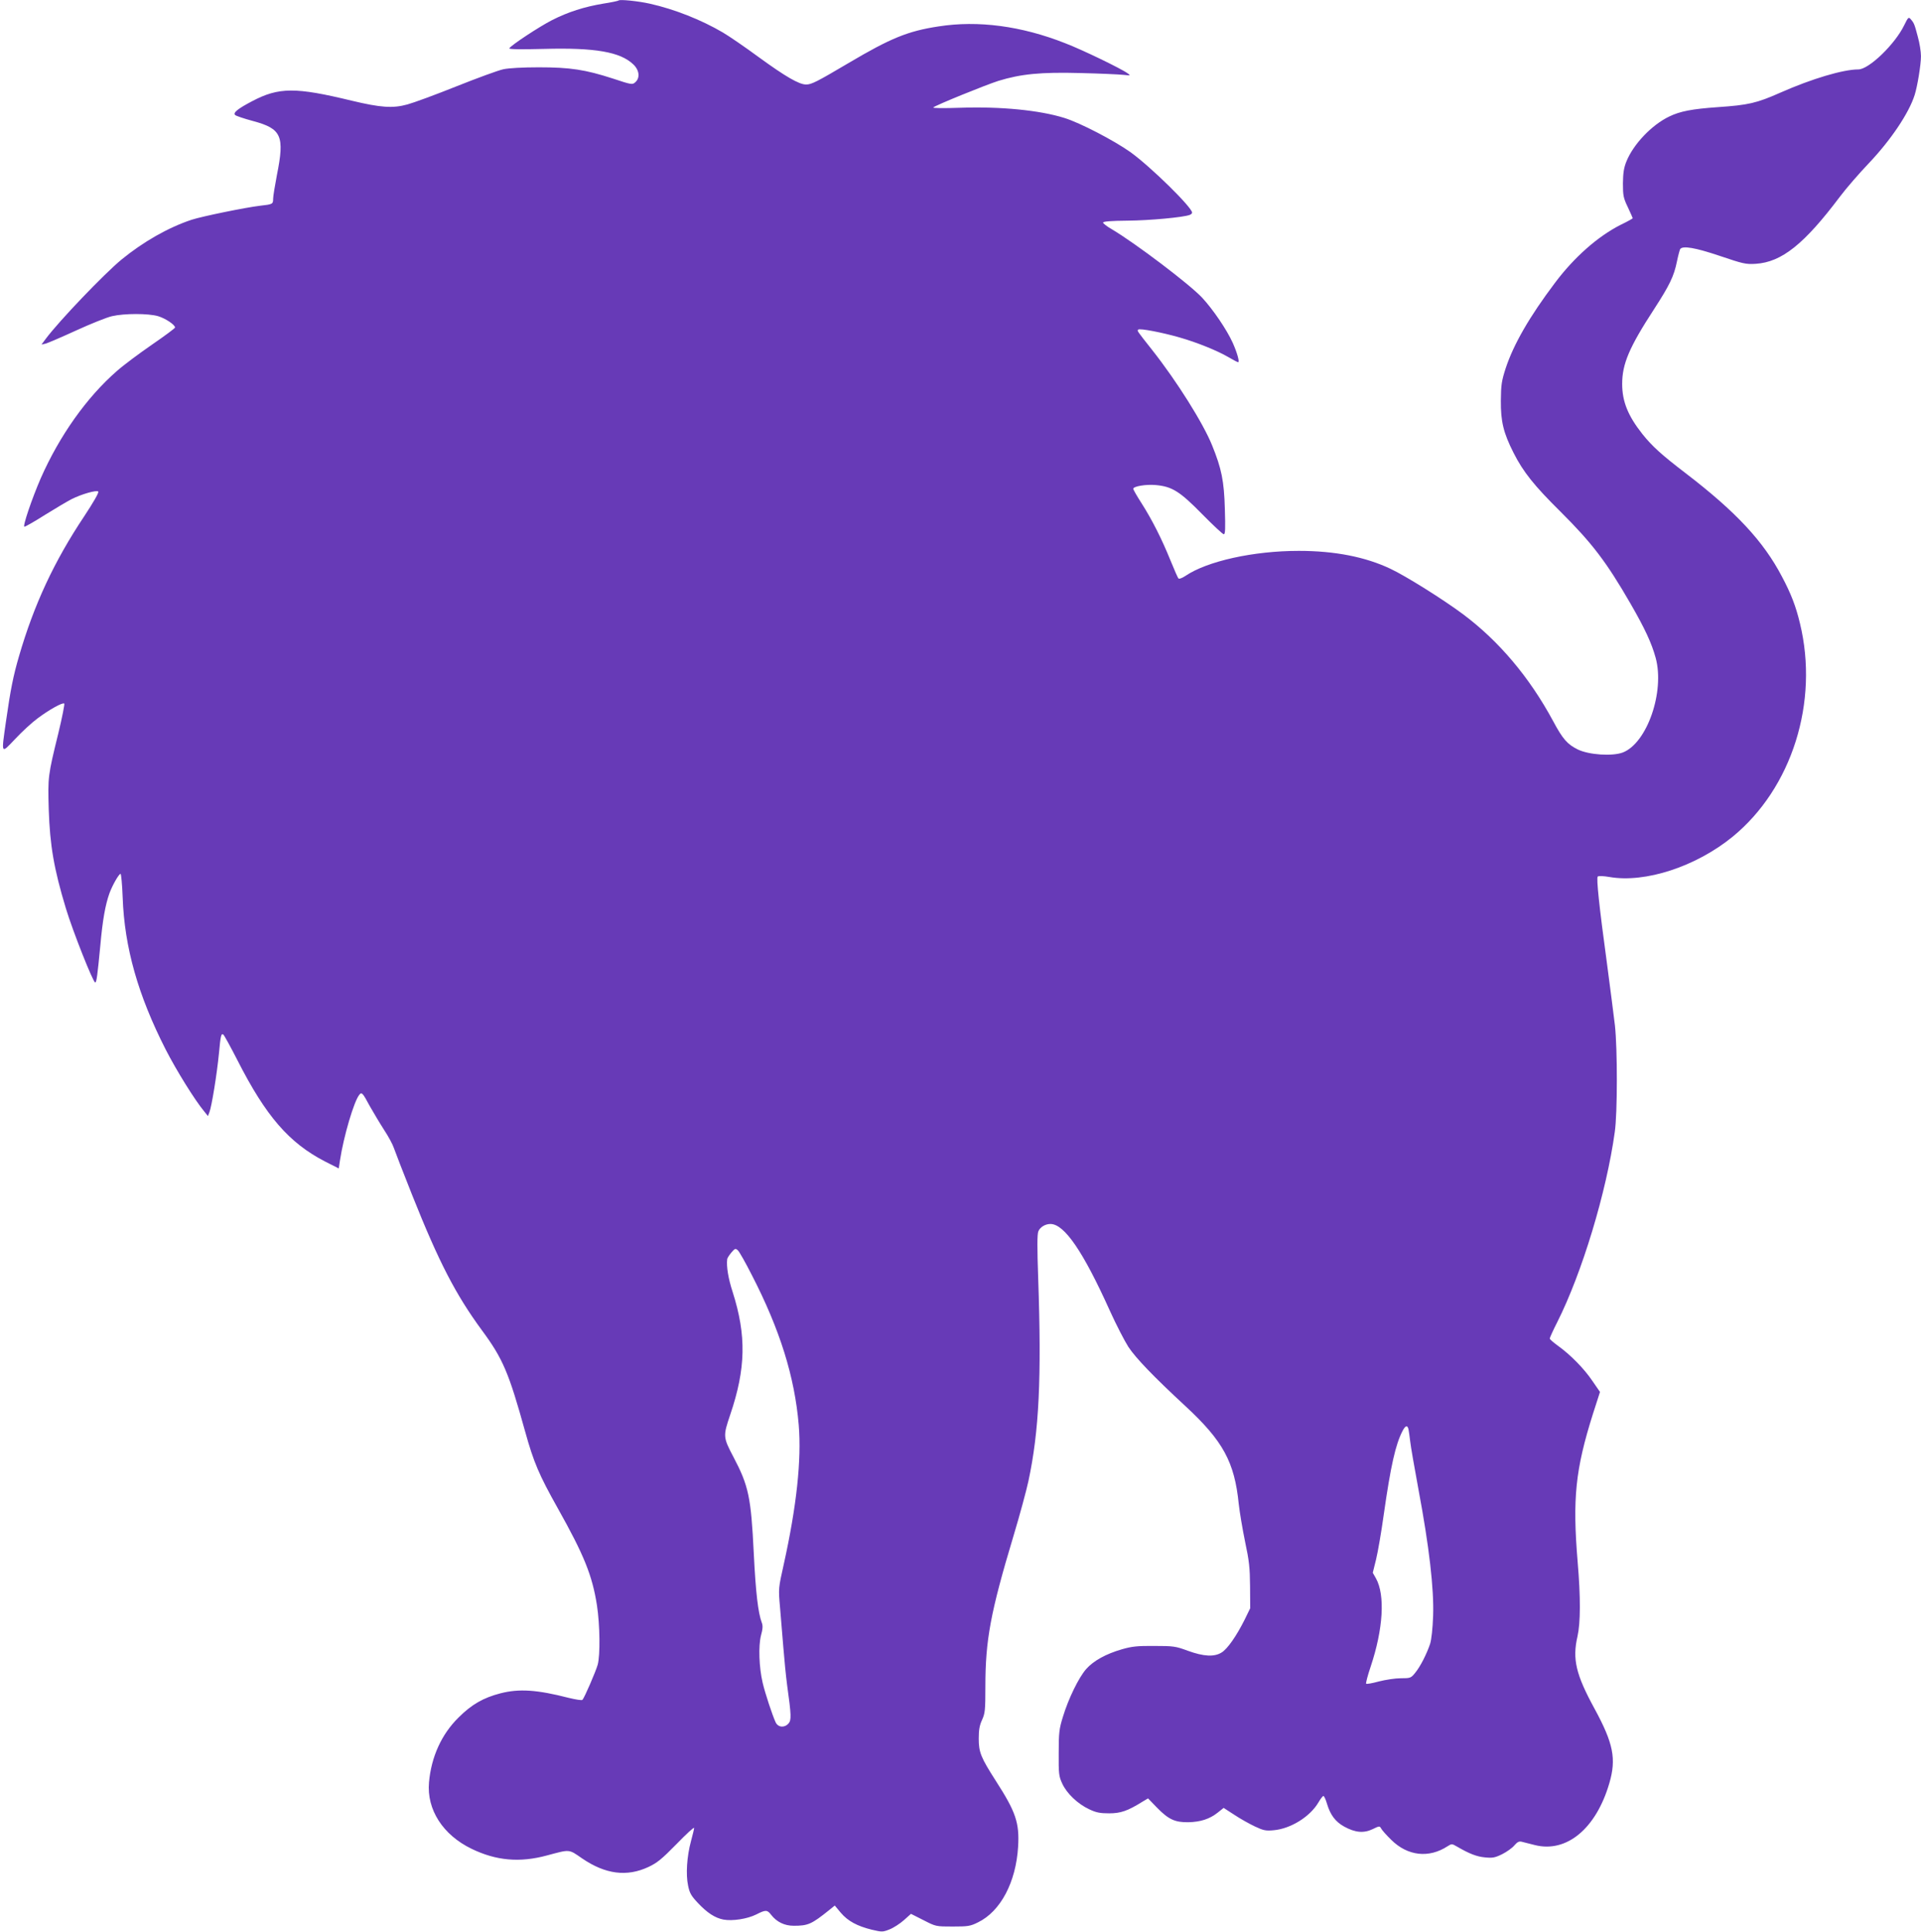 <?xml version="1.0" standalone="no"?>
<!DOCTYPE svg PUBLIC "-//W3C//DTD SVG 20010904//EN"
 "http://www.w3.org/TR/2001/REC-SVG-20010904/DTD/svg10.dtd">
<svg version="1.0" xmlns="http://www.w3.org/2000/svg"
 width="1273pt" height="1280pt" viewBox="0 0 1273 1280"
 preserveAspectRatio="xMidYMid meet">
<g transform="translate(0,1280) scale(0.1,-0.1)"
fill="#673ab7" stroke="none">
<path d="M4100 12797 c-3 -3 -49 -13 -102 -21 -126 -21 -233 -55 -341 -110
-84 -43 -269 -165 -282 -186 -4 -7 73 -8 232 -4 336 9 503 -20 589 -102 41
-38 47 -90 14 -119 -19 -17 -24 -17 -147 24 -185 60 -285 75 -493 75 -107 0
-198 -5 -235 -13 -33 -7 -172 -58 -310 -113 -137 -55 -284 -109 -325 -120 -97
-27 -178 -21 -370 25 -372 90 -482 90 -660 -4 -95 -50 -127 -76 -112 -91 6 -6
59 -24 119 -40 189 -51 210 -98 158 -358 -13 -69 -25 -140 -25 -157 0 -35 -3
-37 -85 -46 -101 -12 -387 -71 -455 -93 -154 -51 -321 -146 -465 -264 -116
-96 -411 -404 -501 -524 l-29 -39 27 6 c15 4 106 43 202 87 96 44 203 87 238
95 83 19 240 19 306 0 49 -15 112 -57 112 -75 0 -5 -69 -56 -152 -113 -84 -58
-189 -136 -233 -175 -201 -175 -381 -430 -505 -711 -58 -134 -122 -321 -108
-321 6 0 68 35 137 79 69 43 149 90 176 104 68 34 165 61 176 50 6 -6 -31 -70
-93 -164 -199 -298 -333 -586 -432 -927 -38 -130 -56 -220 -86 -430 -32 -225
-35 -219 61 -118 45 48 111 109 148 136 76 57 167 108 177 98 3 -4 -14 -92
-39 -195 -70 -285 -70 -291 -64 -506 8 -239 34 -393 114 -657 45 -149 180
-490 194 -490 9 0 15 48 34 246 15 168 33 268 60 344 19 53 63 130 74 130 4 0
11 -71 14 -157 12 -331 102 -648 285 -1007 70 -137 194 -337 256 -411 l24 -30
10 26 c15 38 50 255 63 389 11 120 15 134 29 125 5 -3 48 -81 95 -173 188
-369 341 -545 579 -668 l91 -46 8 53 c24 158 93 394 129 436 15 19 22 11 68
-75 24 -42 66 -113 95 -158 29 -44 58 -98 65 -120 7 -21 62 -163 122 -314 177
-444 288 -658 462 -895 139 -188 178 -281 286 -670 57 -205 92 -287 216 -508
175 -312 229 -446 260 -644 20 -130 22 -330 5 -393 -13 -46 -88 -219 -101
-233 -4 -5 -45 2 -91 13 -210 54 -329 62 -453 30 -112 -29 -190 -73 -277 -160
-113 -111 -181 -261 -196 -430 -16 -180 92 -348 282 -440 163 -79 319 -93 500
-44 154 41 142 43 233 -20 154 -105 296 -123 438 -57 58 27 89 52 187 152 64
66 117 115 117 107 0 -7 -10 -47 -21 -88 -27 -100 -35 -220 -19 -294 10 -50
21 -68 64 -114 63 -67 114 -100 170 -111 60 -11 158 4 218 34 63 32 72 31 98
-2 37 -48 89 -73 150 -73 95 0 118 10 235 104 l37 30 40 -48 c47 -55 108 -88
205 -112 68 -16 73 -16 118 2 26 10 69 38 95 61 l47 42 83 -42 c82 -42 82 -42
194 -42 101 0 116 2 168 28 149 73 251 266 265 502 9 158 -15 229 -149 437
-98 153 -112 188 -112 278 0 57 5 87 22 124 20 44 22 64 22 220 0 309 34 492
186 998 42 139 86 303 99 363 71 331 88 683 65 1345 -7 201 -7 293 1 311 11
28 46 49 80 49 92 0 216 -180 394 -575 42 -93 98 -201 123 -240 50 -75 166
-196 379 -393 248 -230 324 -369 352 -647 6 -55 25 -167 42 -250 27 -127 32
-172 33 -295 l1 -146 -37 -76 c-54 -108 -114 -194 -152 -217 -49 -31 -119 -27
-224 11 -81 30 -96 32 -222 32 -112 1 -149 -3 -215 -22 -107 -31 -188 -76
-237 -131 -50 -57 -118 -197 -154 -316 -25 -80 -28 -106 -28 -240 -1 -137 1
-155 23 -202 29 -65 103 -136 179 -171 46 -22 72 -27 132 -27 77 0 123 16 221
77 l37 22 58 -60 c78 -80 120 -99 209 -98 81 2 141 21 195 64 l39 31 71 -46
c39 -26 100 -60 136 -77 57 -27 73 -30 125 -25 112 10 240 89 296 184 13 23
29 43 33 43 5 0 16 -24 24 -52 22 -74 56 -119 114 -151 73 -40 129 -45 188
-17 45 22 47 22 57 4 5 -10 35 -44 67 -75 108 -107 249 -123 373 -42 27 17 29
17 60 -1 84 -49 133 -68 188 -73 50 -5 66 -2 113 21 30 15 67 41 81 58 19 22
31 29 48 25 12 -3 51 -13 87 -22 211 -54 407 108 495 410 47 161 27 263 -98
493 -124 227 -148 329 -113 480 20 89 21 258 1 492 -35 421 -15 613 101 981
l47 146 -51 74 c-54 80 -145 173 -229 233 -29 21 -53 42 -53 47 0 5 22 54 50
109 164 326 326 861 381 1260 18 125 18 548 1 705 -8 66 -31 248 -52 405 -53
389 -72 572 -62 582 5 5 38 4 78 -3 237 -41 573 69 816 267 393 322 573 892
446 1414 -27 113 -59 196 -119 309 -123 235 -305 430 -639 686 -161 123 -222
179 -286 259 -95 120 -134 215 -134 332 0 133 47 243 211 495 103 159 132 218
152 317 8 39 18 75 21 81 16 25 101 10 264 -45 154 -52 171 -56 237 -52 172
11 321 130 558 445 42 56 129 156 193 223 144 152 264 330 302 450 18 56 42
200 42 258 0 29 -9 87 -21 129 -22 83 -24 89 -47 116 -14 16 -17 13 -43 -40
-61 -126 -234 -293 -304 -293 -101 0 -309 -62 -517 -154 -158 -70 -212 -82
-415 -96 -170 -12 -249 -27 -321 -62 -117 -56 -238 -184 -284 -298 -17 -42
-22 -76 -23 -145 0 -81 3 -97 33 -159 17 -37 32 -70 32 -72 0 -2 -35 -22 -79
-43 -152 -77 -309 -215 -437 -386 -168 -223 -273 -405 -326 -565 -27 -84 -31
-109 -32 -215 -1 -137 17 -213 84 -345 64 -127 137 -218 311 -390 209 -208
304 -332 465 -611 95 -165 139 -260 166 -358 61 -224 -57 -565 -218 -627 -69
-26 -224 -16 -298 20 -69 34 -100 69 -163 187 -158 293 -361 533 -600 711
-129 96 -376 251 -478 299 -166 79 -370 119 -608 119 -300 0 -608 -68 -753
-167 -20 -13 -40 -21 -44 -16 -5 4 -28 58 -53 119 -58 143 -120 266 -191 378
-31 48 -56 92 -56 97 0 17 85 31 150 25 107 -10 158 -41 306 -192 73 -74 137
-134 144 -134 10 0 11 38 7 168 -5 185 -22 267 -84 420 -59 147 -234 426 -400
636 -102 129 -98 124 -90 132 9 10 160 -19 274 -52 116 -33 251 -88 323 -130
32 -19 61 -34 65 -34 11 0 -6 62 -36 129 -40 88 -130 220 -202 298 -84 90
-445 363 -599 454 -32 18 -58 39 -58 44 0 8 54 12 163 13 145 1 370 22 411 38
9 3 16 10 16 15 0 35 -276 306 -410 402 -109 77 -332 193 -435 225 -165 52
-424 77 -690 68 -113 -4 -186 -3 -180 2 16 15 344 148 431 176 150 46 281 59
544 52 129 -3 258 -9 285 -12 47 -5 49 -5 28 10 -42 31 -300 156 -415 200
-289 114 -576 152 -838 111 -204 -31 -318 -78 -597 -243 -210 -124 -245 -142
-281 -142 -46 0 -136 52 -312 180 -91 67 -199 141 -240 165 -143 84 -321 154
-481 190 -79 18 -201 30 -209 22z m882 -8445 c187 -363 284 -675 311 -994 19
-231 -14 -538 -99 -922 -36 -161 -36 -161 -25 -286 6 -69 16 -188 22 -265 6
-77 17 -189 25 -250 28 -201 29 -233 9 -255 -27 -30 -69 -26 -85 8 -21 45 -70
193 -86 262 -24 102 -29 244 -11 314 12 43 13 65 5 85 -24 64 -40 196 -53 461
-18 369 -34 445 -134 635 -70 133 -70 139 -22 281 104 307 108 525 16 814 -29
89 -42 168 -36 217 0 6 13 26 27 43 24 28 28 30 44 15 9 -8 51 -82 92 -163z
m4352 -1024 c3 -13 7 -48 11 -78 3 -30 28 -174 55 -320 71 -379 103 -657 97
-835 -3 -85 -11 -158 -20 -187 -23 -68 -65 -151 -99 -192 -28 -35 -32 -36 -96
-36 -36 0 -101 -10 -144 -21 -44 -12 -82 -19 -85 -15 -3 3 10 54 30 113 83
248 97 474 35 585 l-21 37 22 89 c12 49 35 183 51 298 46 323 78 463 124 552
19 38 34 41 40 10z"/>
</g>
</svg>
